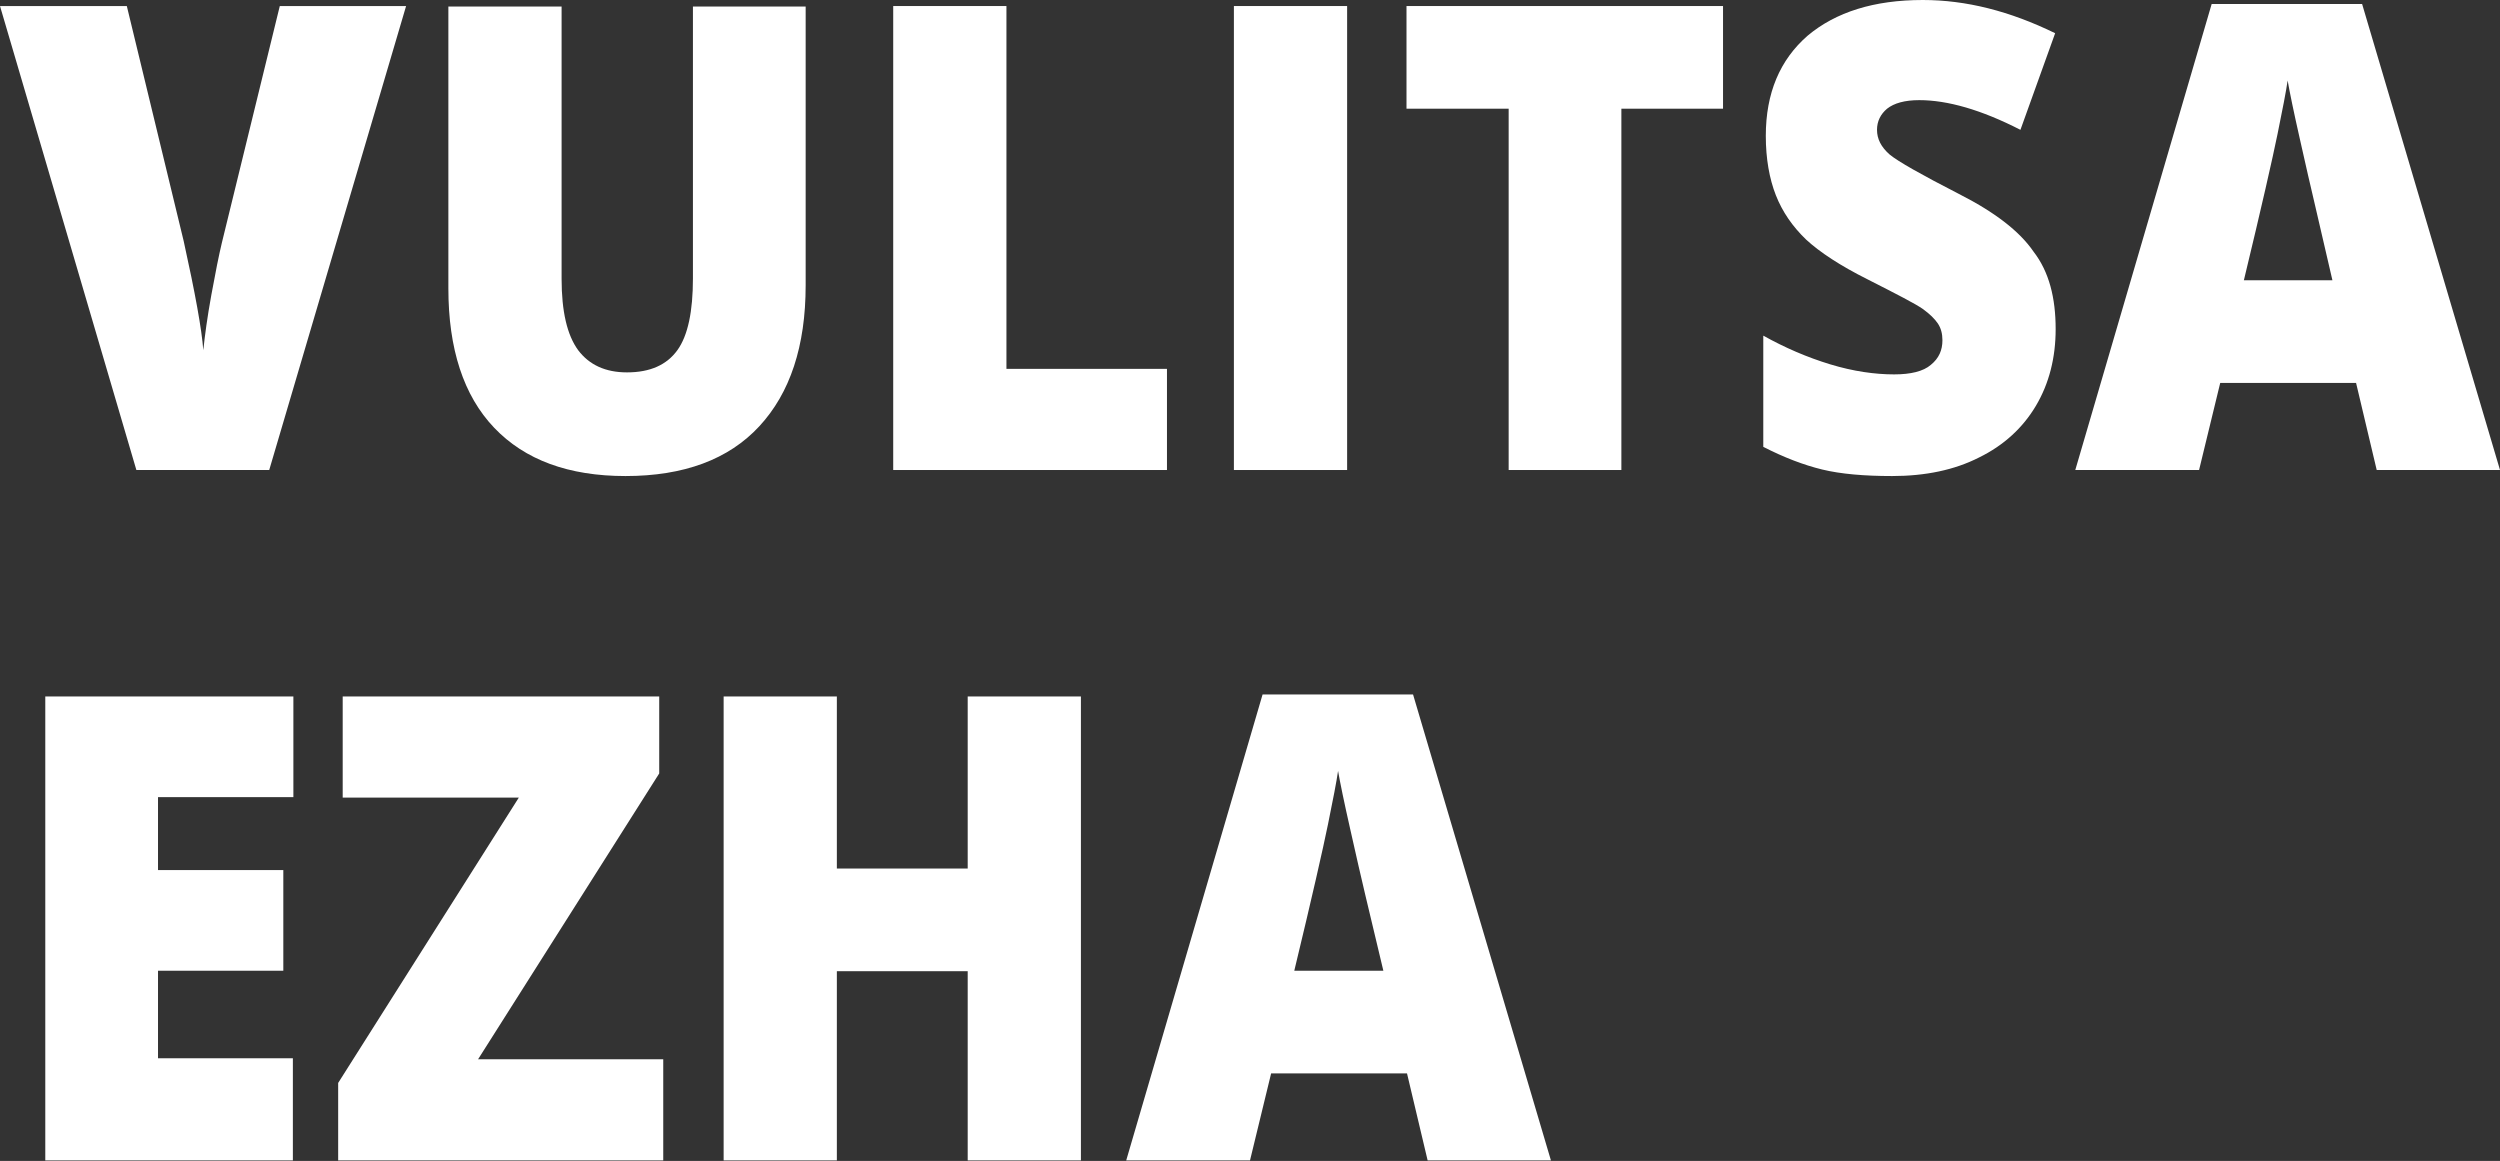 <?xml version="1.0" encoding="UTF-8"?> <svg xmlns="http://www.w3.org/2000/svg" width="758" height="352" viewBox="0 0 758 352" fill="none"><rect x="0" y="0" width="758" height="352" fill="#333333" stroke="none"/> <path d="M84.832 1.831H123.129L81.628 142.506H41.348L0 1.831H38.449L55.69 73.084C59.2 88.952 61.183 99.938 61.641 106.193C62.099 101.769 62.861 96.123 64.082 89.41C65.303 82.697 66.371 77.356 67.286 73.542L84.832 1.831Z" fill="white"></path> <path d="M244.275 1.831V86.511C244.275 104.973 239.545 119.162 230.238 129.232C220.931 139.302 207.351 144.337 189.652 144.337C172.411 144.337 159.137 139.455 149.83 129.69C140.523 119.925 135.946 105.736 135.946 87.426V1.984H170.275V84.527C170.275 94.445 171.954 101.616 175.31 106.193C178.667 110.618 183.549 112.907 190.11 112.907C197.129 112.907 202.164 110.618 205.368 106.193C208.572 101.769 210.098 94.445 210.098 84.375V1.984H244.275V1.831Z" fill="white"></path> <path d="M270.823 142.506V1.831H305.153V111.839H353.825V142.506H270.823Z" fill="white"></path> <path d="M374.118 142.506V1.831H408.447V142.506H374.118Z" fill="white"></path> <path d="M491.601 142.506H457.424V32.956H426.451V1.831H522.422V32.956H491.601V142.506Z" fill="white"></path> <path d="M623.275 99.785C623.275 108.482 621.291 116.263 617.324 122.977C613.357 129.69 607.559 135.03 600.083 138.692C592.607 142.506 583.758 144.337 573.688 144.337C565.296 144.337 558.125 143.727 552.479 142.354C546.834 140.981 540.884 138.692 534.628 135.488V101.769C541.189 105.43 547.902 108.329 554.921 110.465C561.939 112.601 568.5 113.517 574.298 113.517C579.333 113.517 583.147 112.601 585.436 110.618C587.877 108.634 588.945 106.193 588.945 103.142C588.945 101.158 588.487 99.48 587.572 98.107C586.657 96.734 585.131 95.208 582.995 93.682C580.859 92.156 575.213 89.257 566.211 84.68C557.972 80.56 551.716 76.441 547.597 72.626C543.477 68.659 540.426 64.235 538.442 59.2C536.459 54.165 535.391 48.062 535.391 41.196C535.391 28.227 539.663 18.157 548.055 10.833C556.599 3.662 568.195 0 582.995 0C596.116 0 609.39 3.357 623.122 10.07L612.595 39.365C600.694 33.262 590.471 30.363 581.927 30.363C577.502 30.363 574.298 31.278 572.162 32.956C570.178 34.635 569.11 36.771 569.11 39.365C569.11 42.111 570.331 44.552 572.925 46.841C575.518 48.977 582.537 52.944 593.828 58.742C604.661 64.235 612.289 70.033 616.562 76.288C621.291 82.391 623.275 90.325 623.275 99.785Z" fill="white"></path> <path d="M720.619 142.506L714.363 116.111H673.168L666.759 142.506H629.226L670.574 1.221H716.194L758 142.506H720.619ZM707.192 84.985L701.852 61.946C700.631 56.758 699.106 50.198 697.275 41.959C695.444 33.872 694.223 27.922 693.613 24.412C693.155 27.616 692.087 33.109 690.561 40.585C689.036 48.062 685.679 62.861 680.339 84.985H707.192Z" fill="white"></path> <path d="M88.8 351.841H13.732V211.166H88.952V241.681H47.909V263.805H85.901V294.32H47.909V320.868H88.8V351.841Z" fill="white"></path> <path d="M201.248 351.841H102.531V328.345L157.306 241.834H103.905V211.166H199.875V234.51L144.948 321.174H201.096V351.841H201.248Z" fill="white"></path> <path d="M327.734 351.841H293.405V294.473H253.735V351.841H219.405V211.166H253.735V263.347H293.405V211.166H327.734V351.841Z" fill="white"></path> <path d="M432.86 351.841L426.604 325.446H385.408L379 351.841H341.466L382.815 210.556H428.435L470.241 351.841H432.86ZM419.433 294.32L413.94 271.281C412.72 266.093 411.194 259.533 409.363 251.293C407.532 243.207 406.311 237.256 405.701 233.747C405.243 236.951 404.175 242.444 402.649 249.92C401.124 257.397 397.767 272.196 392.427 294.32H419.433Z" fill="white"></path> </svg> 